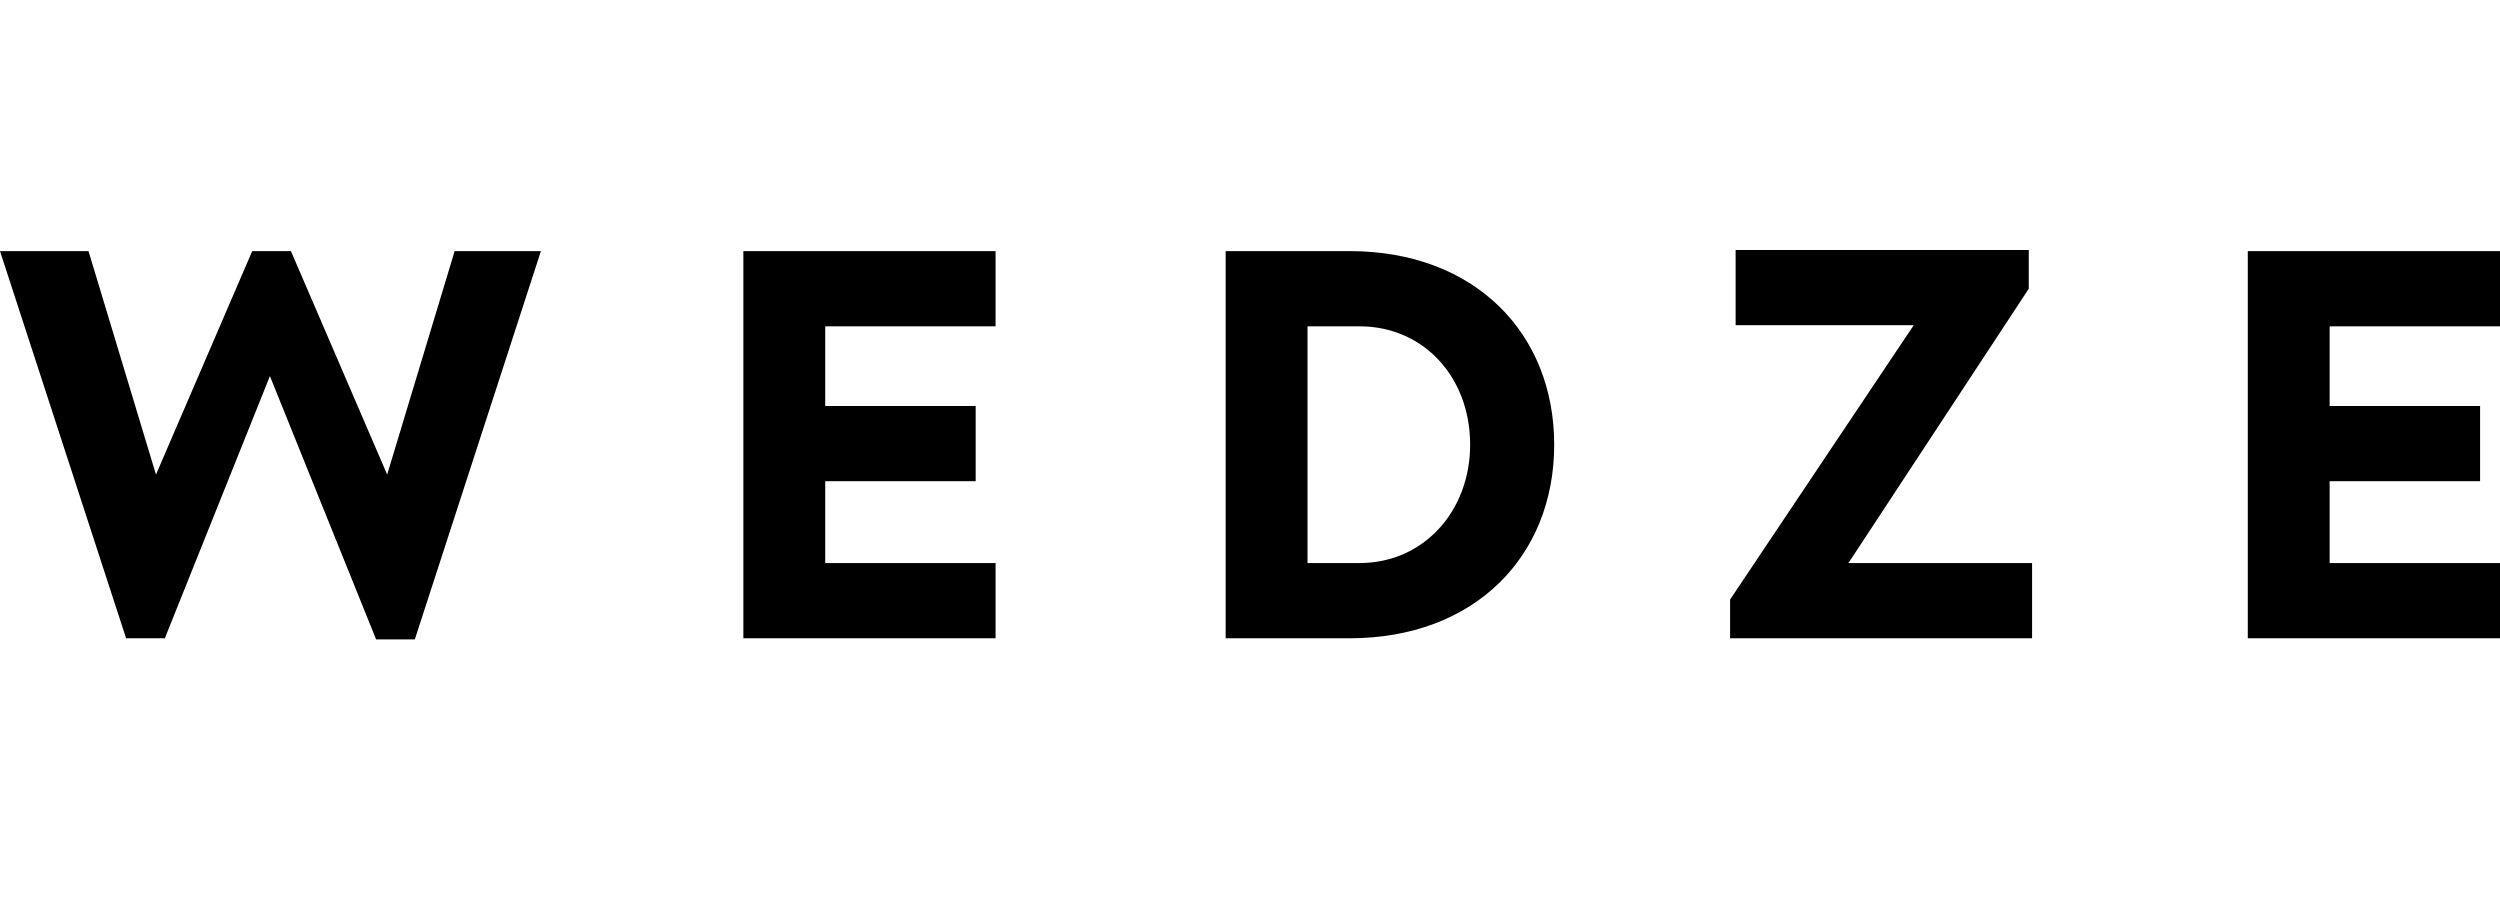 <?xml version="1.0" encoding="UTF-8"?>
<svg width="200px" height="72px" viewBox="0 0 200 72" version="1.1" xmlns="http://www.w3.org/2000/svg" xmlns:xlink="http://www.w3.org/1999/xlink">
    <title>Brand/Logos/Wedze</title>
    <g id="Brand/Logos/Wedze" stroke="none" stroke-width="1" fill="none" fill-rule="evenodd">
        <path d="M7.08,20.088 L12.478,37.965 L20.177,20.088 L23.274,20.088 L30.973,37.965 L36.372,20.088 L43.274,20.088 L33.186,51.15 L30.088,51.15 L21.593,30.088 L13.186,51.062 L10.088,51.062 L0,20.088 L7.08,20.088 Z M79.646,20.088 L79.646,26.106 L66.018,26.106 L66.018,32.478 L78.053,32.478 L78.053,38.496 L66.018,38.496 L66.018,45.044 L79.646,45.044 L79.646,51.062 L59.469,51.062 L59.469,20.088 L79.646,20.088 Z M107.965,20.088 C117.965,20.088 124.336,26.637 124.336,35.575 C124.336,44.513 117.965,51.062 107.965,51.062 L98.053,51.062 L98.053,20.088 L107.965,20.088 Z M162.301,20 L162.301,23.097 L147.876,45.044 L162.566,45.044 L162.566,51.062 L138.407,51.062 L138.407,47.965 L153.097,26.018 L138.85,26.018 L138.85,20 L162.301,20 Z M200,20.088 L200,26.106 L186.372,26.106 L186.372,32.478 L198.407,32.478 L198.407,38.496 L186.372,38.496 L186.372,45.044 L200,45.044 L200,51.062 L179.823,51.062 L179.823,20.088 L200,20.088 Z M108.761,26.106 L104.602,26.106 L104.602,45.044 L108.761,45.044 C113.894,45.044 117.611,40.885 117.611,35.575 C117.611,30.177 113.894,26.106 108.761,26.106 Z" id="Path-2" fill="#000000"></path>
    </g>
</svg>